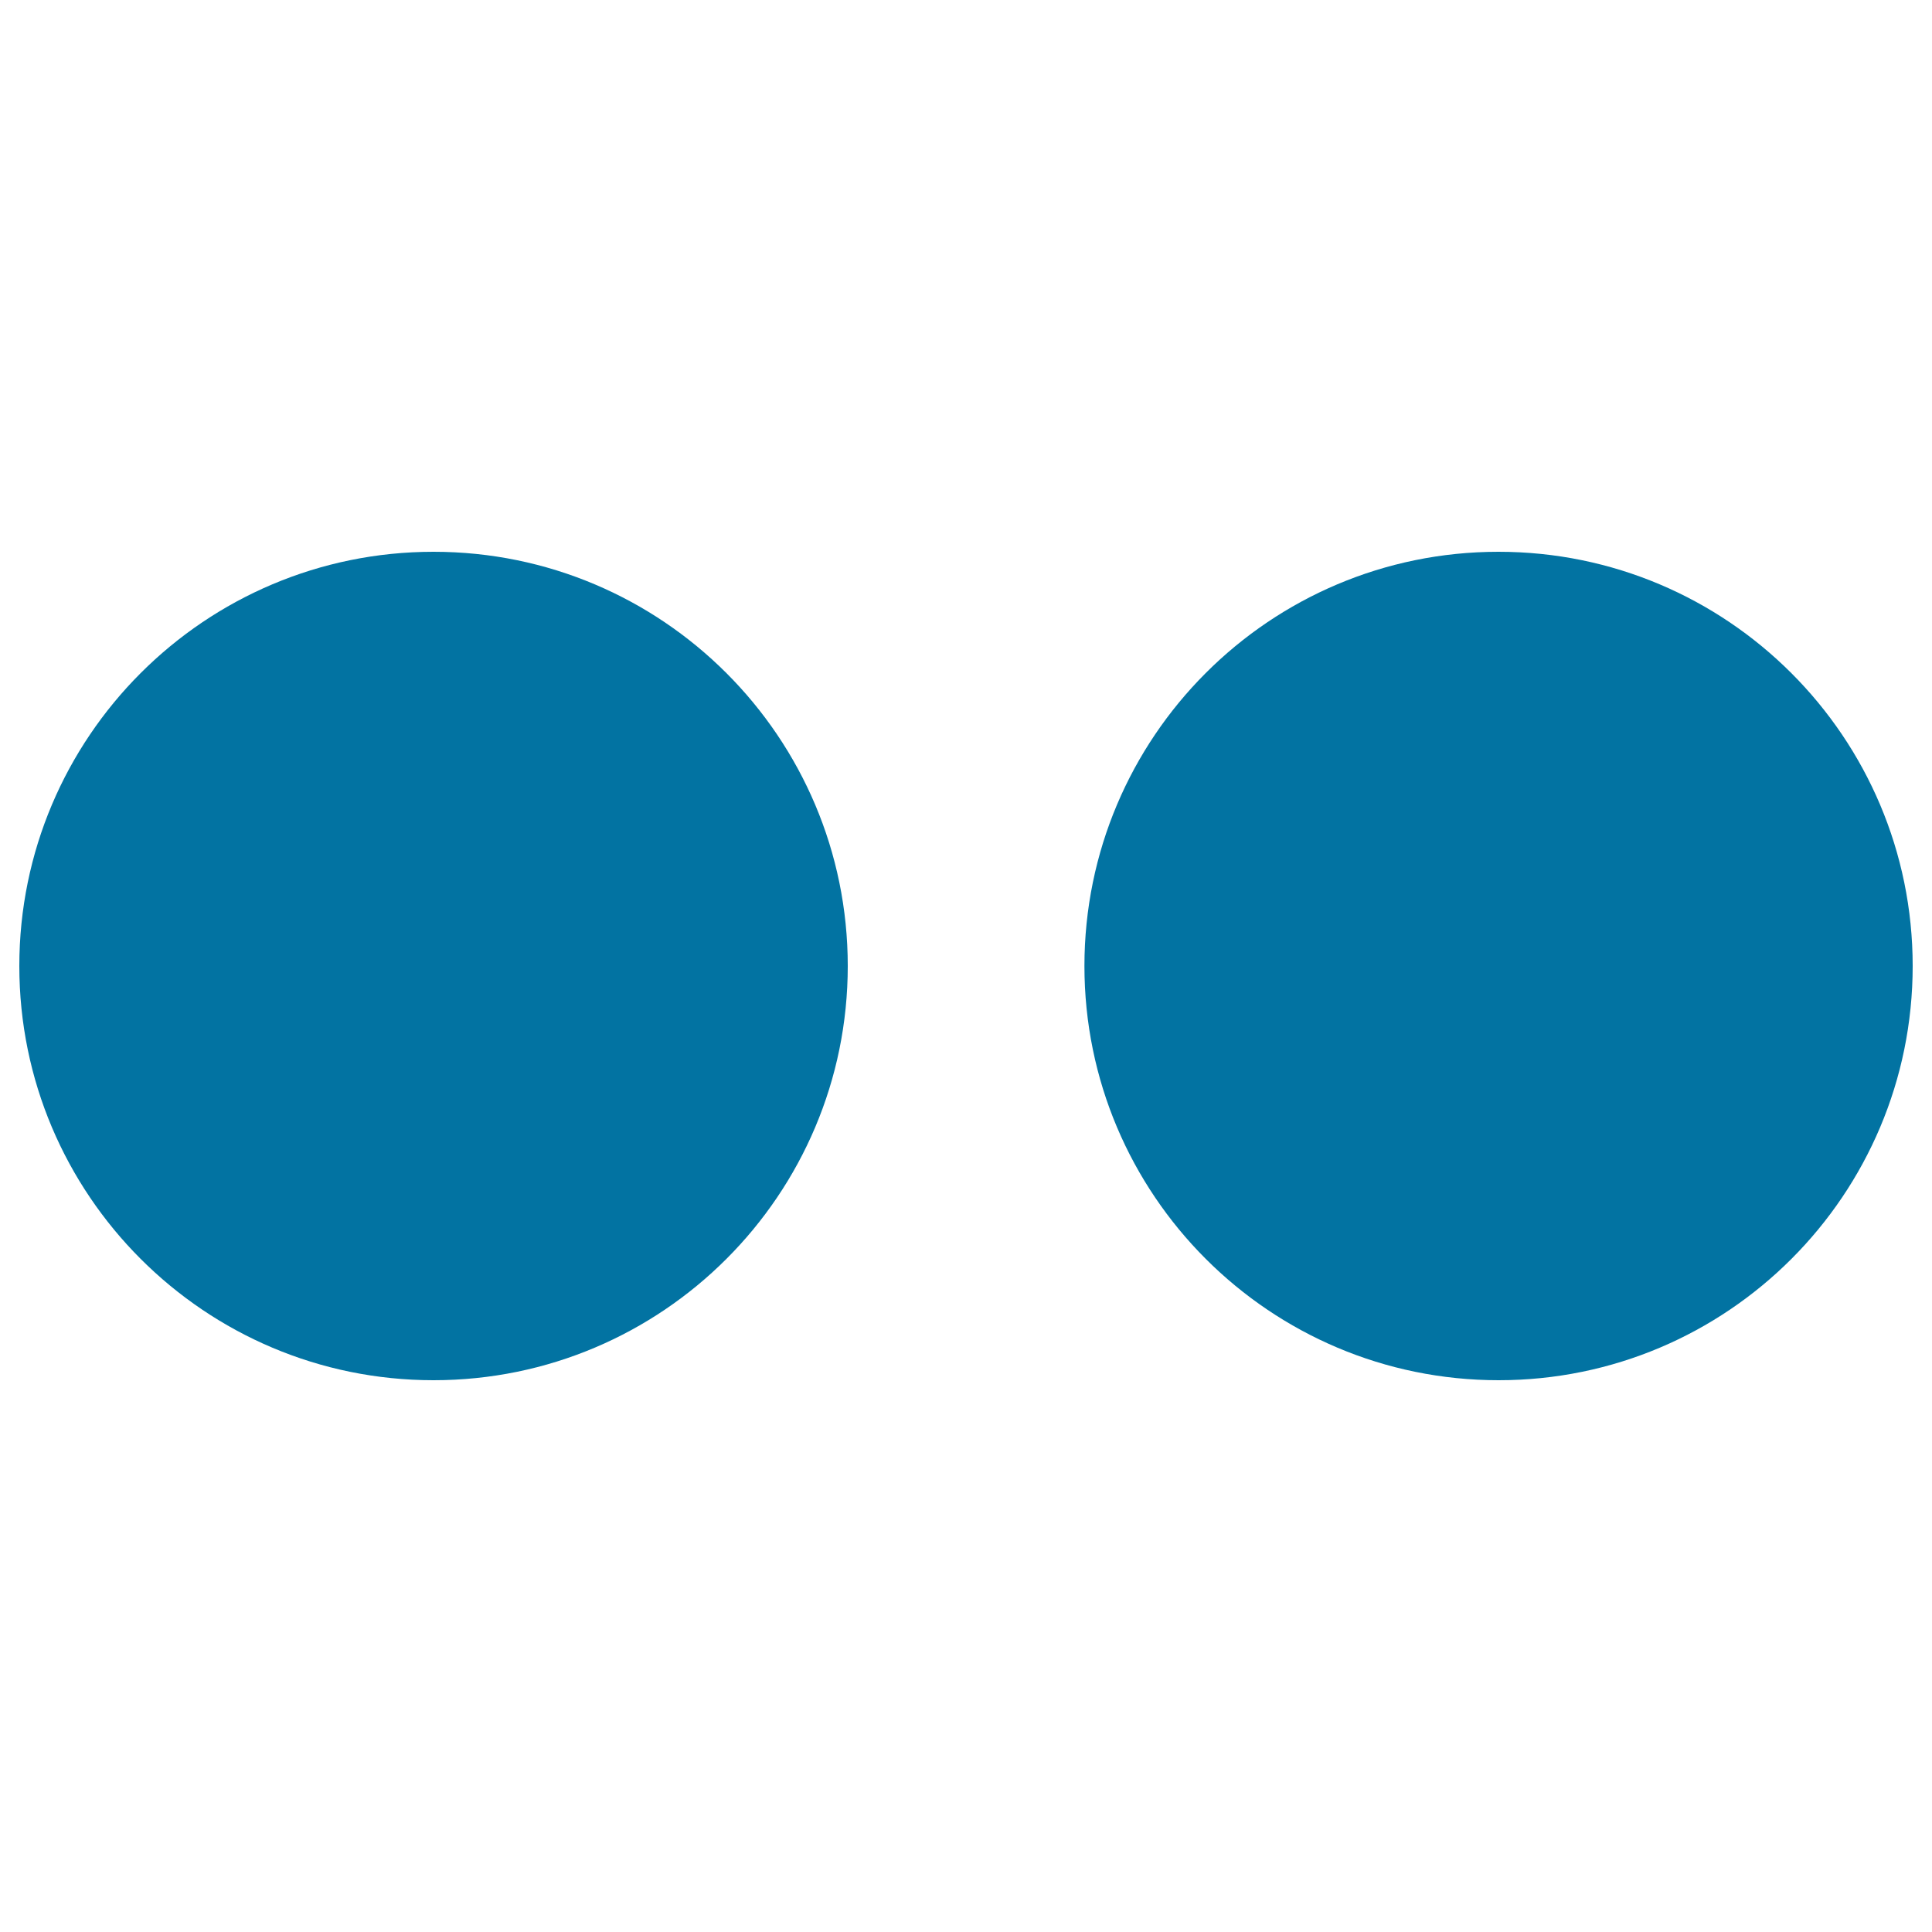 <svg xmlns="http://www.w3.org/2000/svg" viewBox="0 0 1000 1000" style="fill:#0273a2">
<title>Flickr SVG icon</title>
<g><path d="M10,500c0,118.4,96,214.4,214.4,214.4s214.4-96,214.4-214.4c0-118.4-96-214.4-214.4-214.4S10,381.6,10,500z M561.3,500c0,118.4,96,214.4,214.4,214.4S990,618.4,990,500c0-118.4-96-214.4-214.4-214.4S561.3,381.6,561.3,500z"/></g>
</svg>